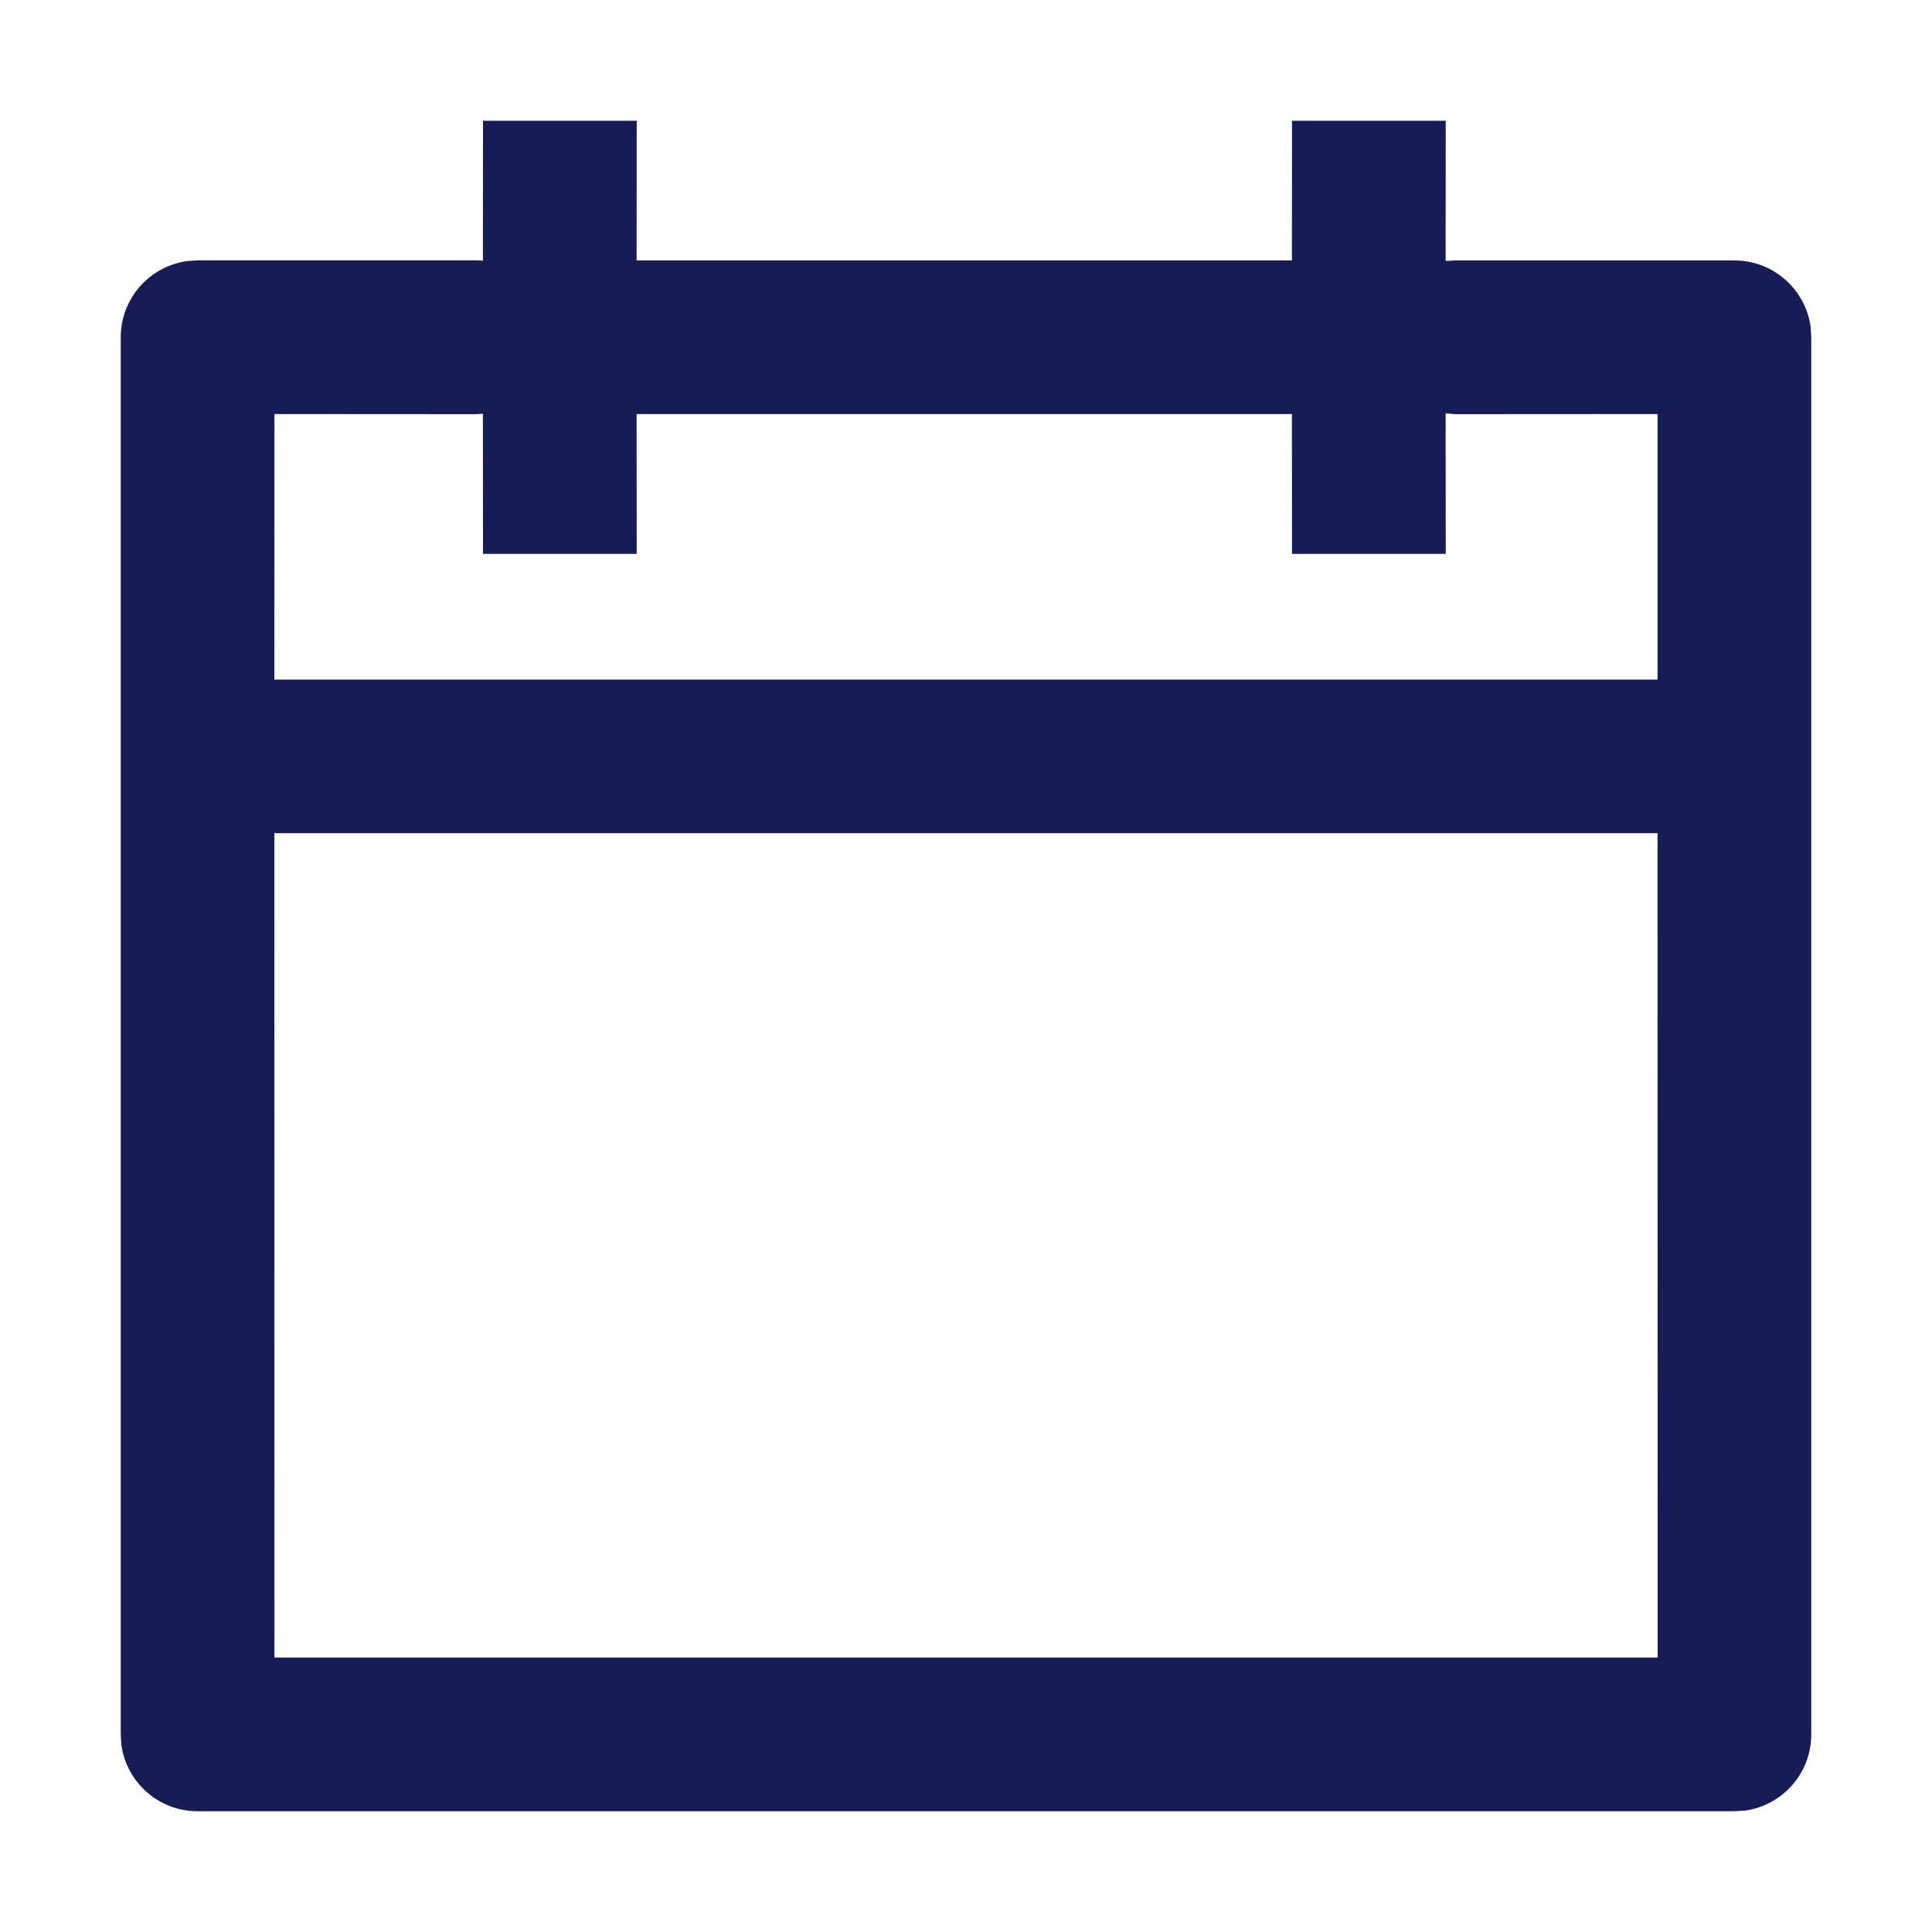 <?xml version="1.0" encoding="utf-8"?>
<!-- Generator: Adobe Illustrator 24.0.1, SVG Export Plug-In . SVG Version: 6.00 Build 0)  -->
<svg version="1.1" id="Layer_1" xmlns="http://www.w3.org/2000/svg" xmlns:xlink="http://www.w3.org/1999/xlink" x="0px" y="0px"
	 width="16px" height="16px" viewBox="0 0 16 16" enable-background="new 0 0 16 16" xml:space="preserve">
<path id="path-1_1_" fill-rule="evenodd" clip-rule="evenodd" fill="#181C56" d="M5.273,1L5.272,2.157h5.427
	L10.7,1h1.273l-0.001,1.161l0.078-0.004h2.314c0.322,0,0.588,0.239,0.631,0.55
	L15,2.793V14.364c0,0.322-0.239,0.588-0.55,0.631L14.364,15H1.636
	c-0.322,0-0.588-0.239-0.631-0.55L1,14.364V2.793c0-0.322,0.239-0.588,0.55-0.631
	l0.086-0.006h2.314l0.049,0.003L4,1H5.273z M13.727,6.9H2.272l0.001,6.827h11.455
	L13.727,6.9z M11.972,3.423l0.001,1.164h-1.273l-0.001-1.158H5.272l0.001,1.158H4
	L3.999,3.426l-0.049,0.004L2.273,3.429L2.272,5.628h11.455L13.727,3.429
	l-1.678,0.001L11.972,3.423z"/>
</svg>
